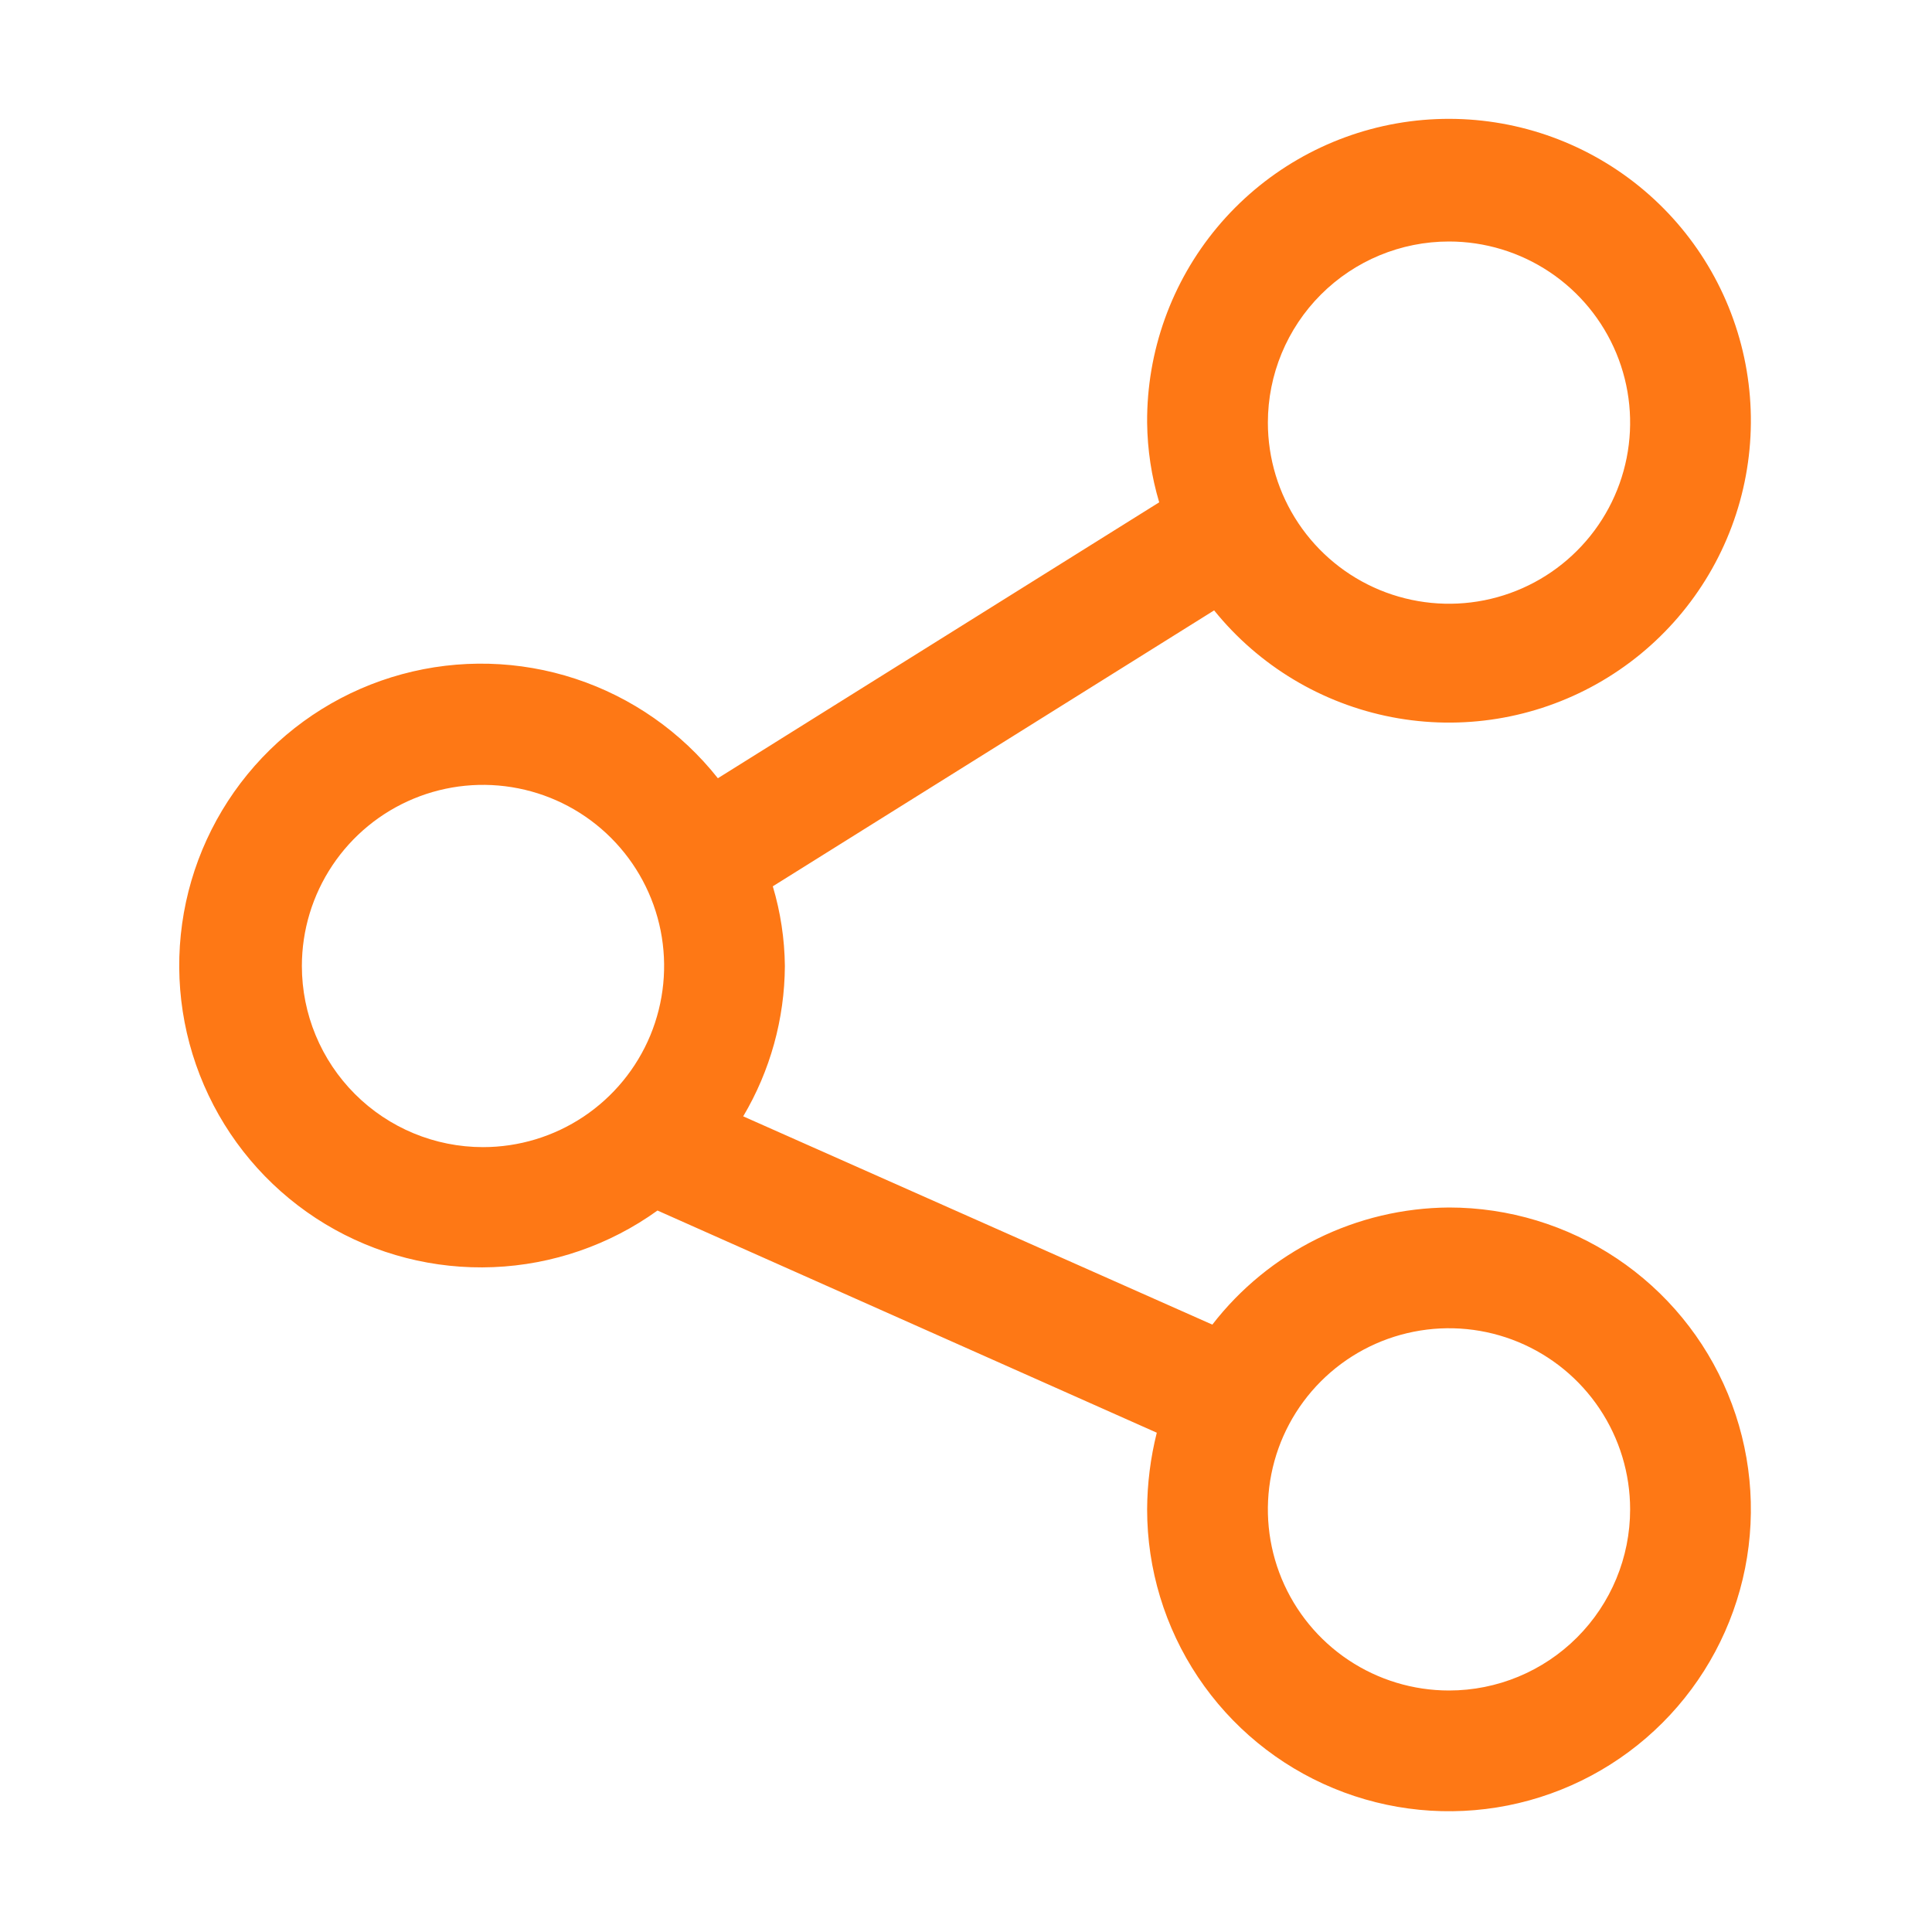 <svg width="60" height="60" viewBox="0 0 60 60" fill="none" xmlns="http://www.w3.org/2000/svg">
<path d="M45 37.5C43.579 37.51 42.179 37.842 40.906 38.472C39.633 39.102 38.519 40.014 37.65 41.137L23.081 34.669C23.92 33.255 24.366 31.643 24.375 30C24.366 29.161 24.24 28.328 24 27.525L37.706 18.956C39.097 20.679 41.053 21.853 43.228 22.272C45.402 22.691 47.654 22.326 49.585 21.243C51.517 20.16 53.002 18.428 53.779 16.355C54.556 14.281 54.574 12 53.829 9.915C53.085 7.829 51.627 6.075 49.712 4.962C47.798 3.849 45.552 3.449 43.372 3.833C41.191 4.218 39.217 5.362 37.799 7.062C36.381 8.763 35.611 10.911 35.625 13.125C35.634 13.963 35.76 14.796 36 15.6L22.294 24.169C21.154 22.729 19.618 21.655 17.874 21.081C16.13 20.506 14.255 20.457 12.483 20.938C10.712 21.419 9.12 22.41 7.906 23.788C6.693 25.166 5.91 26.87 5.656 28.688C5.402 30.507 5.688 32.36 6.478 34.017C7.267 35.675 8.527 37.064 10.099 38.013C11.671 38.961 13.487 39.427 15.322 39.352C17.156 39.278 18.929 38.666 20.419 37.594L35.925 44.494C35.73 45.273 35.629 46.072 35.625 46.875C35.625 48.729 36.175 50.542 37.205 52.083C38.235 53.625 39.699 54.827 41.412 55.536C43.125 56.246 45.01 56.431 46.829 56.07C48.648 55.708 50.318 54.815 51.629 53.504C52.94 52.193 53.833 50.522 54.195 48.704C54.557 46.885 54.371 45 53.661 43.287C52.952 41.574 51.75 40.11 50.208 39.08C48.667 38.05 46.854 37.5 45 37.5ZM45 7.5C46.112 7.5 47.2 7.83 48.125 8.448C49.05 9.066 49.771 9.944 50.197 10.972C50.623 12 50.734 13.131 50.517 14.222C50.3 15.313 49.764 16.316 48.977 17.102C48.191 17.889 47.188 18.425 46.097 18.642C45.006 18.859 43.875 18.747 42.847 18.322C41.819 17.896 40.941 17.175 40.323 16.25C39.705 15.325 39.375 14.237 39.375 13.125C39.375 11.633 39.968 10.202 41.023 9.147C42.077 8.093 43.508 7.5 45 7.5ZM9.375 30C9.375 28.887 9.705 27.8 10.323 26.875C10.941 25.95 11.819 25.229 12.847 24.803C13.875 24.377 15.006 24.266 16.097 24.483C17.189 24.7 18.191 25.236 18.977 26.022C19.764 26.809 20.3 27.811 20.517 28.902C20.734 29.994 20.622 31.125 20.197 32.153C19.771 33.18 19.05 34.059 18.125 34.677C17.2 35.295 16.113 35.625 15 35.625C13.508 35.625 12.077 35.032 11.023 33.977C9.968 32.922 9.375 31.492 9.375 30ZM45 52.5C43.888 52.5 42.8 52.17 41.875 51.552C40.95 50.934 40.229 50.055 39.803 49.028C39.377 48 39.266 46.869 39.483 45.778C39.7 44.686 40.236 43.684 41.023 42.897C41.809 42.111 42.811 41.575 43.903 41.358C44.994 41.141 46.125 41.252 47.153 41.678C48.18 42.104 49.059 42.825 49.677 43.75C50.295 44.675 50.625 45.762 50.625 46.875C50.625 48.367 50.032 49.797 48.977 50.852C47.923 51.907 46.492 52.5 45 52.5Z" fill="#FE7815"/>
</svg>
